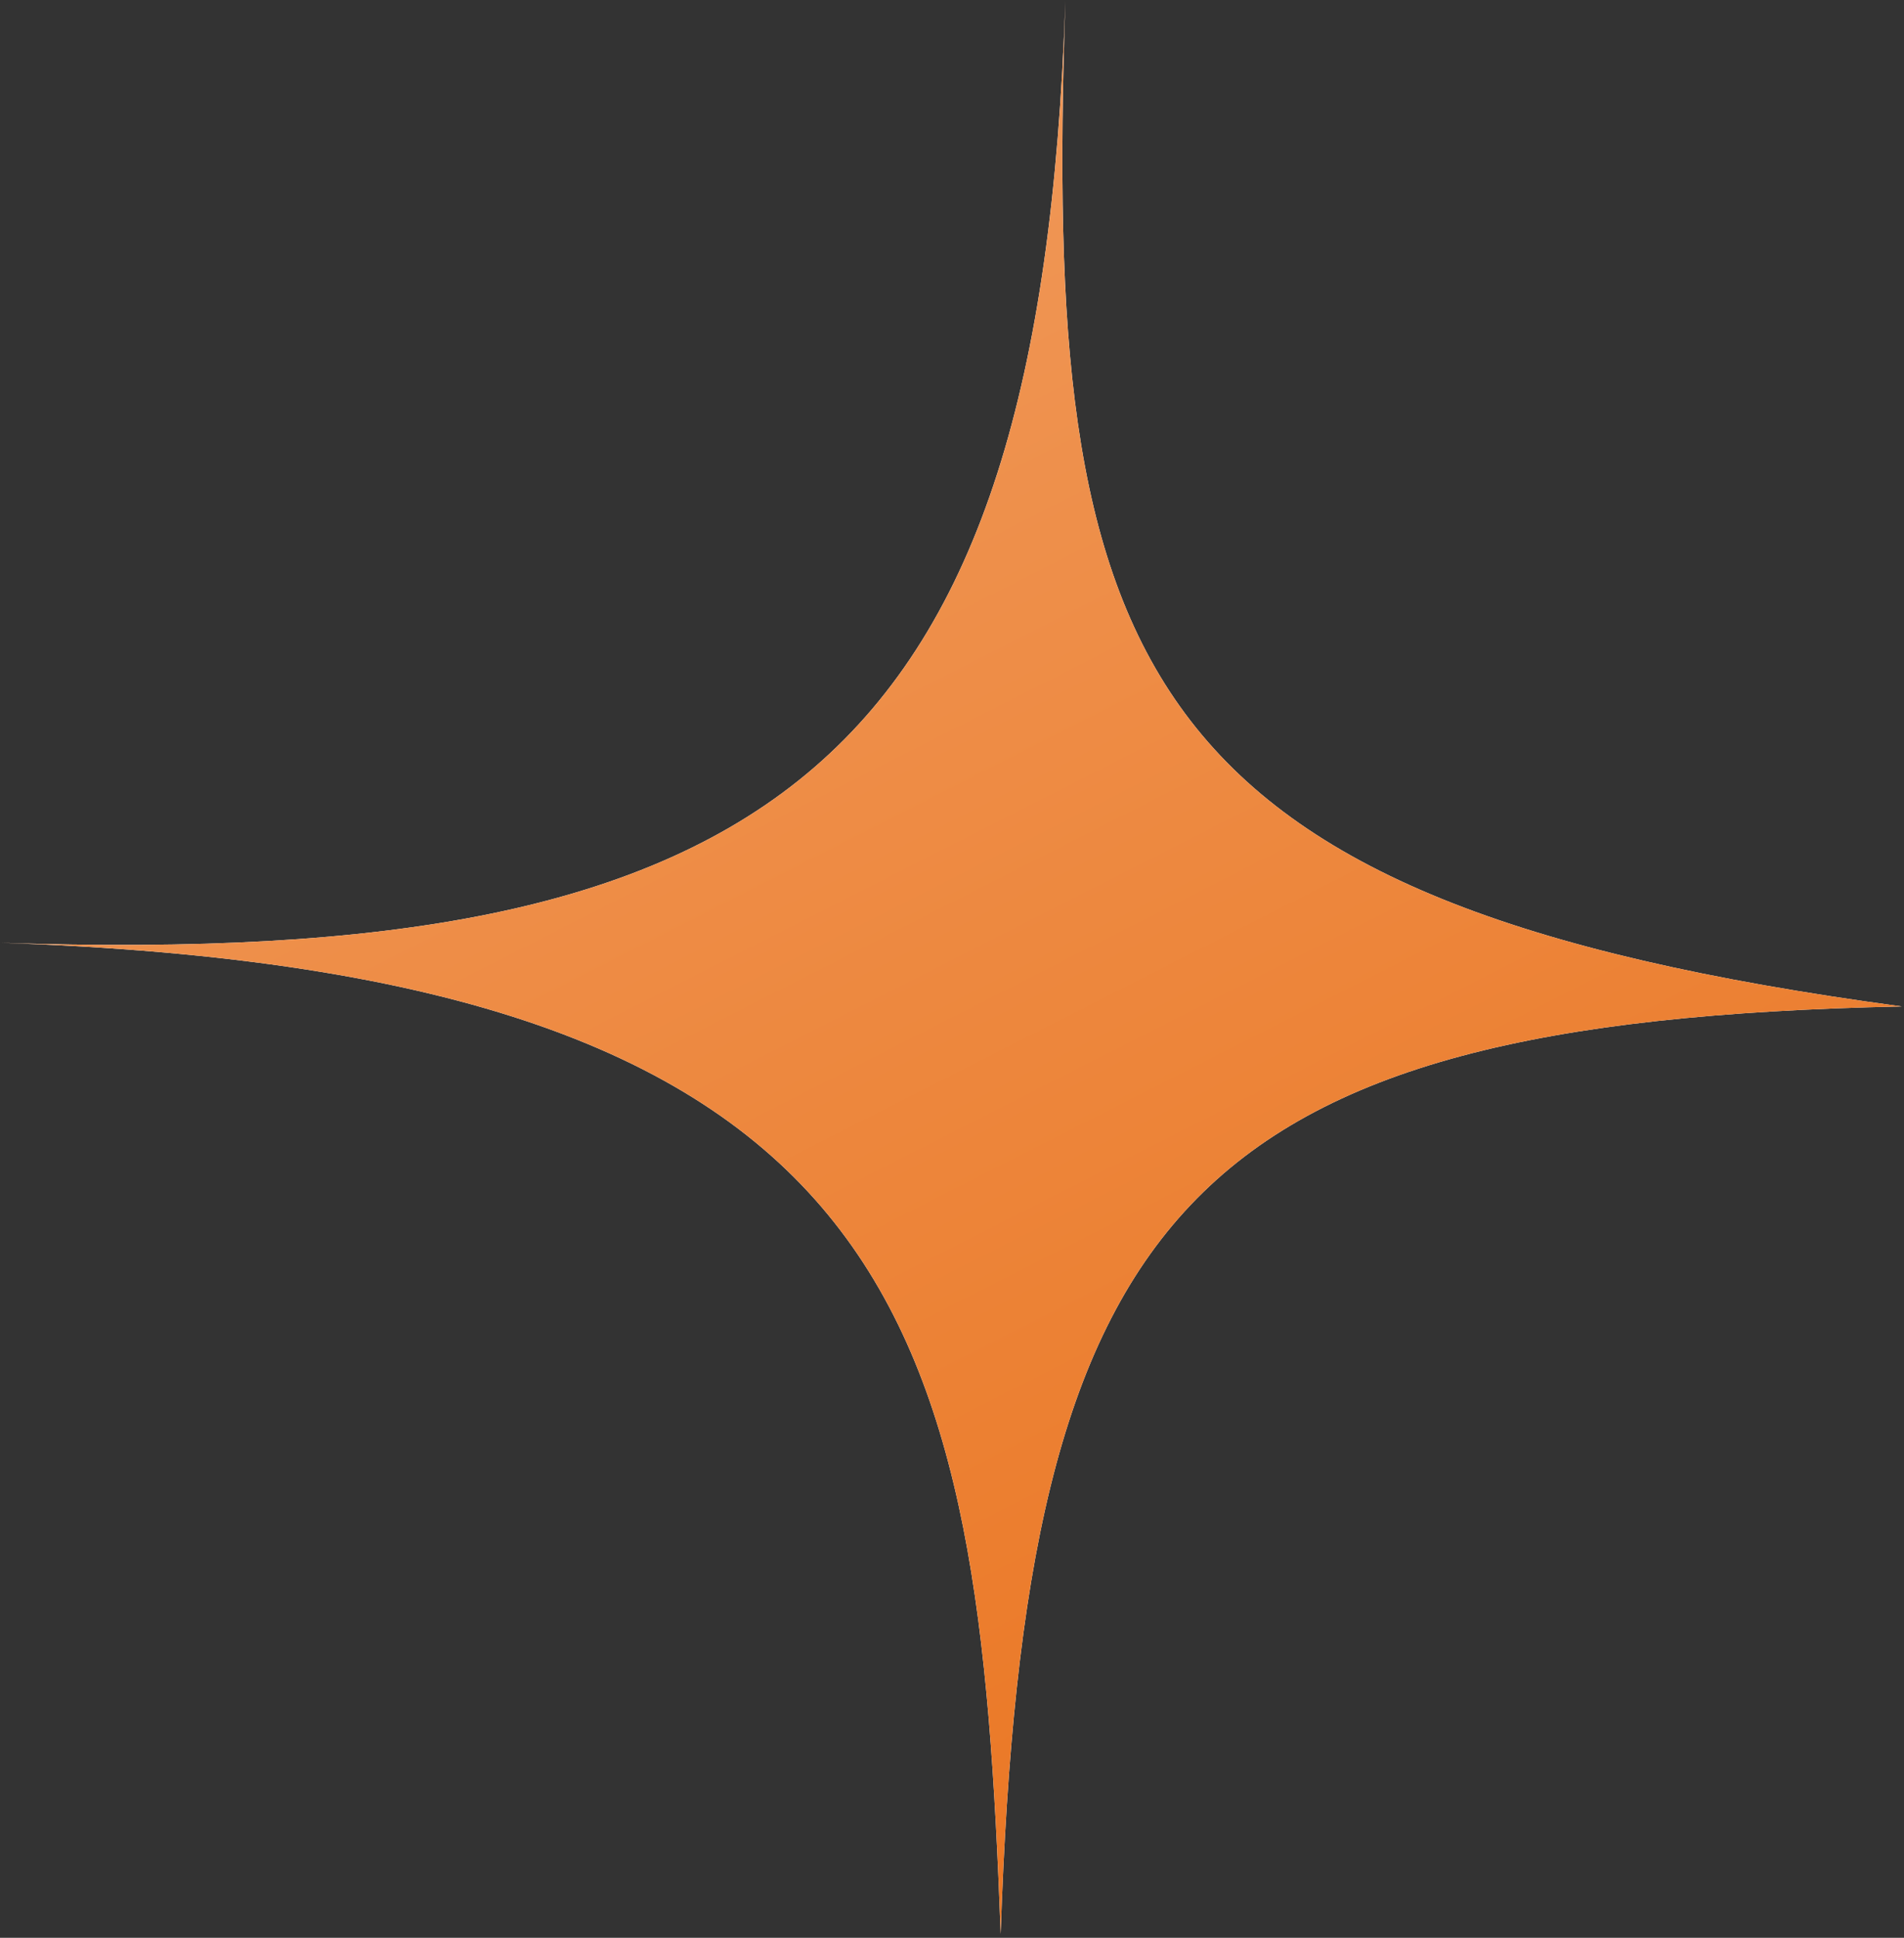 <svg width="400" height="407" viewBox="0 0 400 407" fill="none" xmlns="http://www.w3.org/2000/svg">
<rect x="0" y="0" width="400" height="407" fill="#333333" stroke="none"/>
<path d="M223.812 0.255C218.461 160.17 163.156 203.474 0.139 198.019C191.684 204.429 205.515 278.782 210.228 406.193C215.305 254.479 248.465 214.539 399.53 211.385C237.062 189.528 219.147 139.669 223.812 0.255Z" fill="white"/>
<path d="M223.812 0.255C218.461 160.17 163.156 203.474 0.139 198.019C191.684 204.429 205.515 278.782 210.228 406.193C215.305 254.479 248.465 214.539 399.53 211.385C237.062 189.528 219.147 139.669 223.812 0.255Z" fill="url(#paint0_linear_2220_188)"/>
<defs>
<linearGradient id="paint0_linear_2220_188" x1="162.226" y1="-1227.54" x2="857.194" y2="139.304" gradientUnits="userSpaceOnUse">
<stop stop-color="white"/>
<stop offset="0.712" stop-color="#F09B5D"/>
<stop offset="1" stop-color="#EA721C"/>
</linearGradient>
</defs>
</svg>
